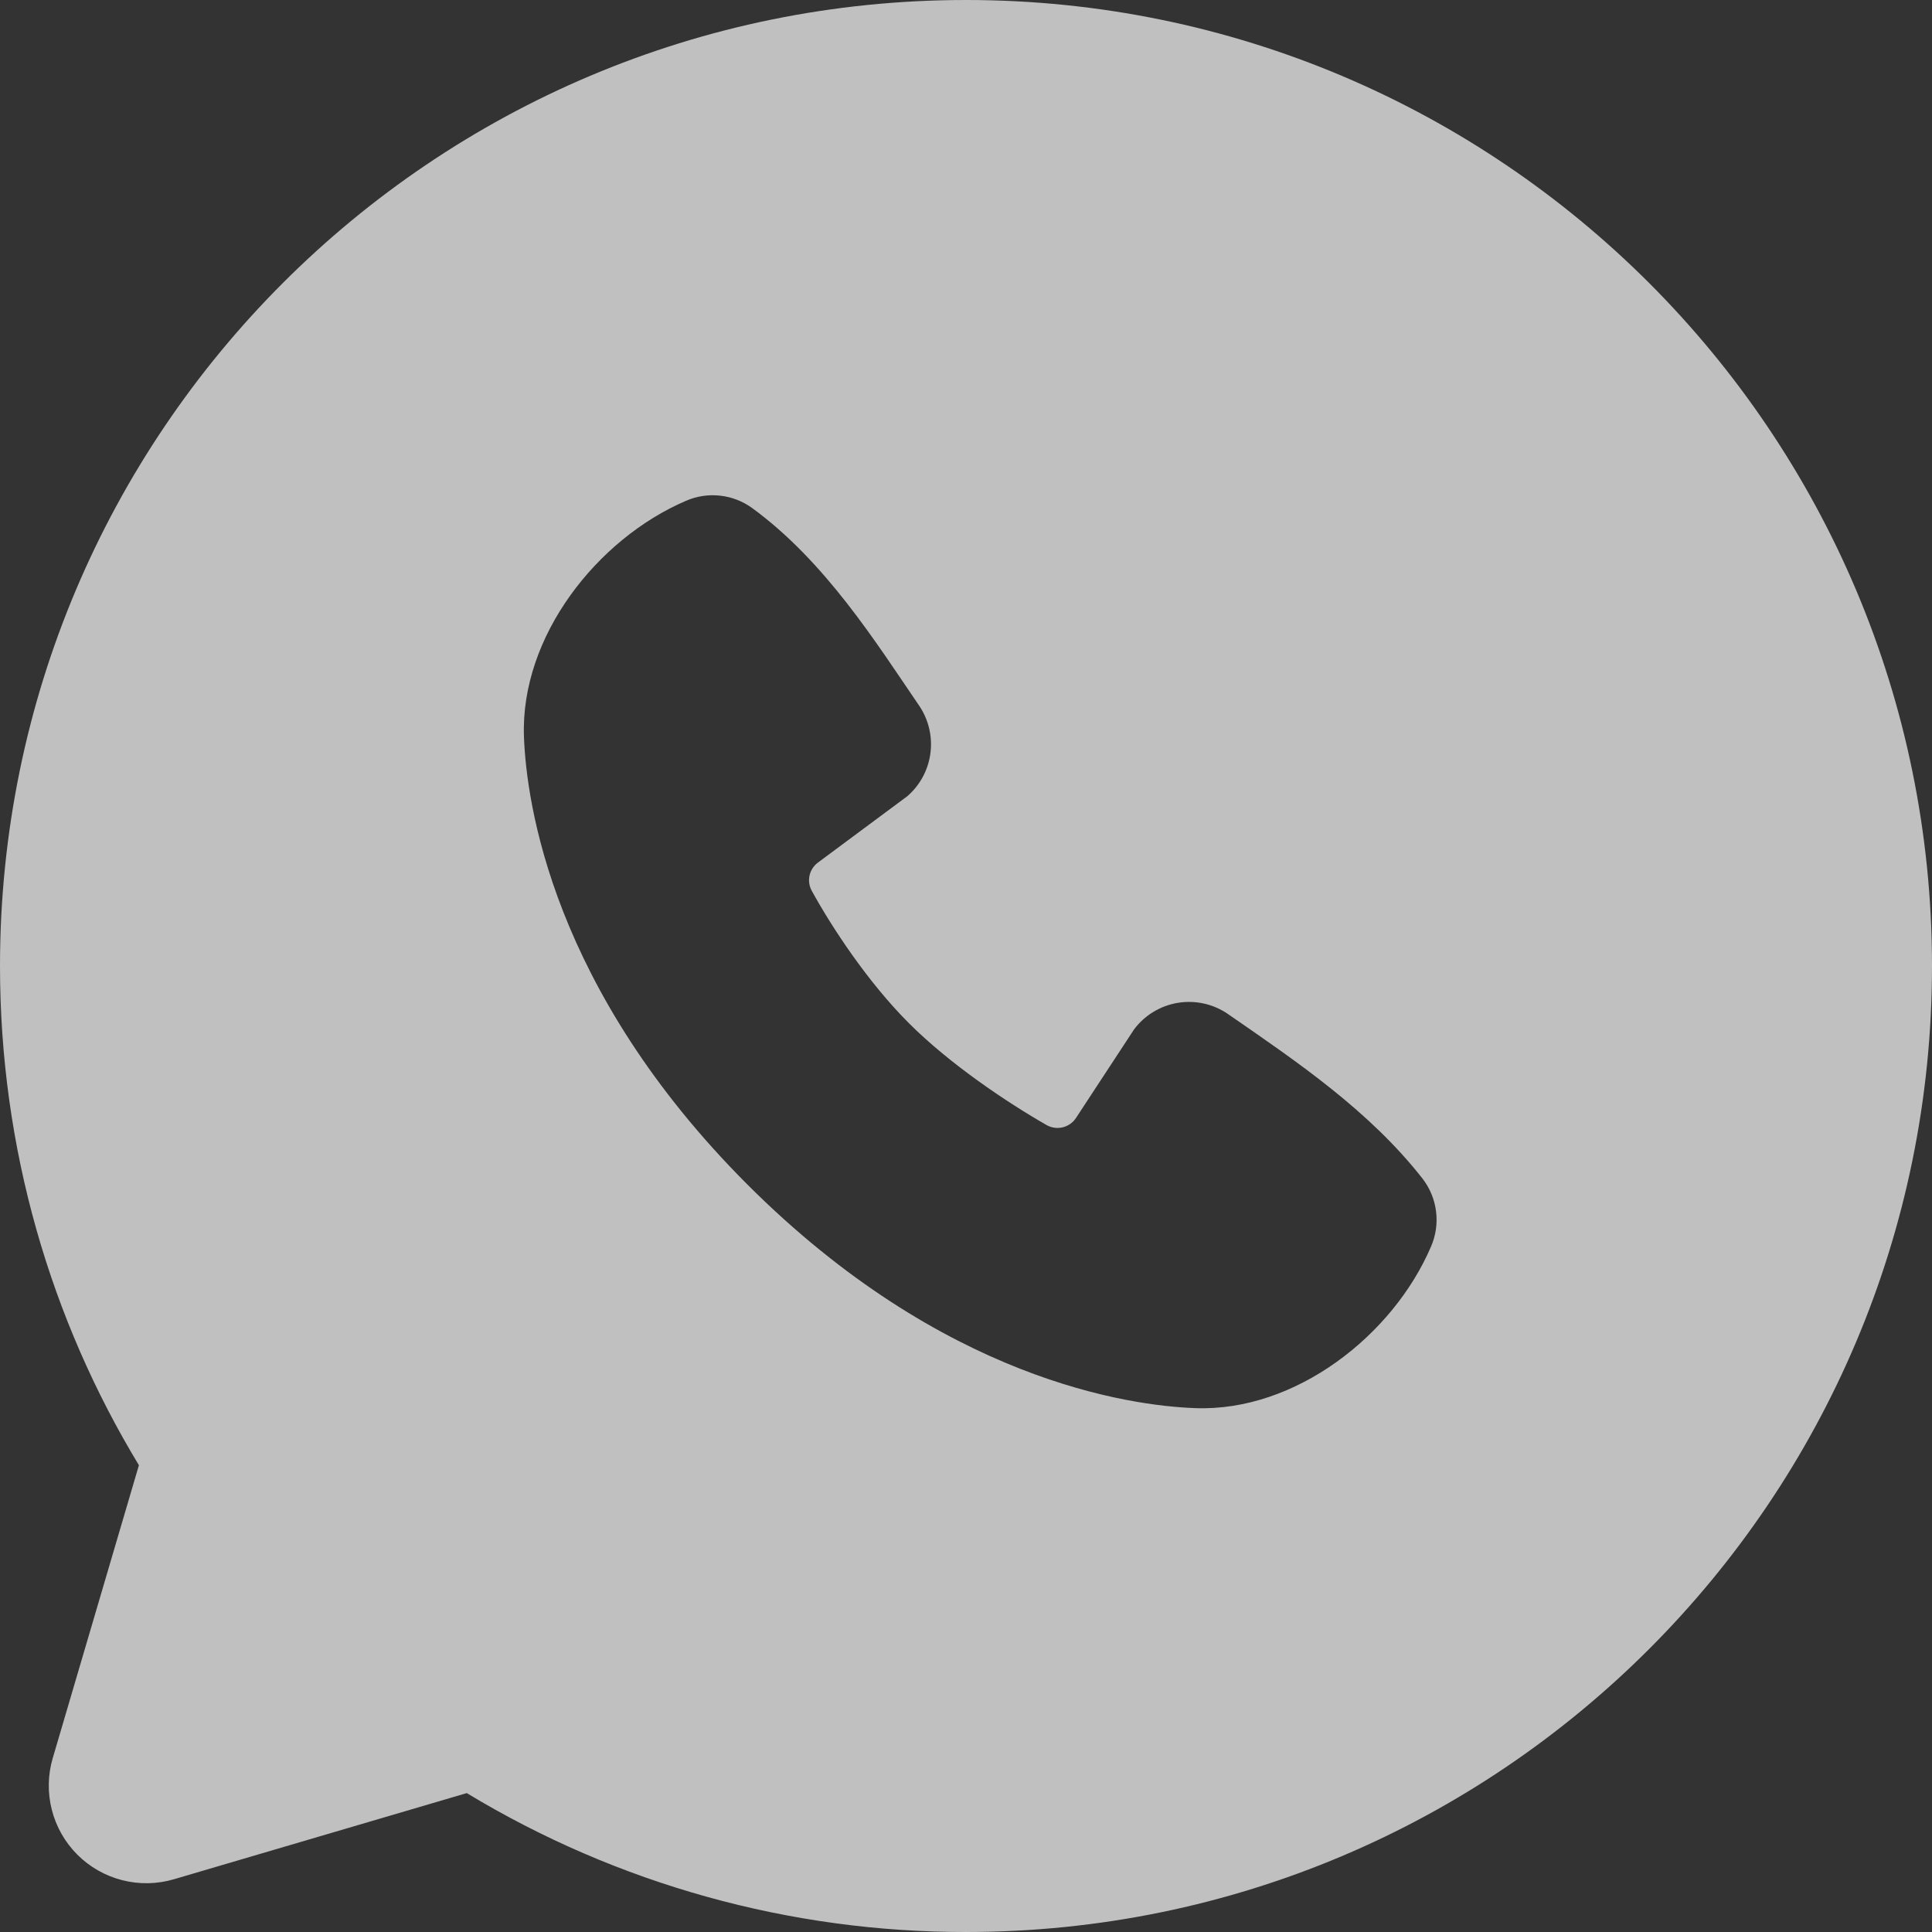 <?xml version="1.0" encoding="UTF-8"?> <svg xmlns="http://www.w3.org/2000/svg" width="60" height="60" viewBox="0 0 60 60" fill="none"><rect x="0" y="0" width="60" height="60" fill="#333333" stroke="none"/><path fill-rule="evenodd" clip-rule="evenodd" d="M30 0C13.431 0 0 13.431 0 30C0 35.67 1.575 40.98 4.314 45.504L1.638 54.6C1.484 55.122 1.474 55.676 1.609 56.204C1.743 56.731 2.017 57.213 2.402 57.598C2.787 57.983 3.269 58.257 3.796 58.391C4.324 58.526 4.878 58.516 5.4 58.362L14.496 55.686C19.172 58.515 24.535 60.007 30 60C46.569 60 60 46.569 60 30C60 13.431 46.569 0 30 0ZM23.214 36.789C29.283 42.855 35.076 43.656 37.122 43.731C40.233 43.845 43.263 41.469 44.442 38.712C44.591 38.369 44.645 37.992 44.598 37.621C44.552 37.25 44.407 36.899 44.178 36.603C42.534 34.503 40.311 32.994 38.139 31.494C37.685 31.18 37.128 31.055 36.584 31.143C36.04 31.231 35.551 31.527 35.22 31.968L33.42 34.713C33.325 34.861 33.178 34.966 33.008 35.009C32.838 35.051 32.658 35.027 32.505 34.941C31.284 34.242 29.505 33.054 28.227 31.776C26.949 30.498 25.833 28.8 25.206 27.657C25.128 27.512 25.106 27.343 25.143 27.183C25.18 27.022 25.274 26.881 25.407 26.784L28.179 24.726C28.575 24.382 28.83 23.905 28.896 23.385C28.963 22.865 28.835 22.338 28.539 21.906C27.195 19.938 25.629 17.436 23.358 15.777C23.065 15.565 22.722 15.432 22.362 15.393C22.002 15.353 21.638 15.408 21.306 15.552C18.546 16.734 16.158 19.764 16.272 22.881C16.347 24.927 17.148 30.72 23.214 36.789Z" fill="#FCFCFC" fill-opacity="0.7"></path></svg> 